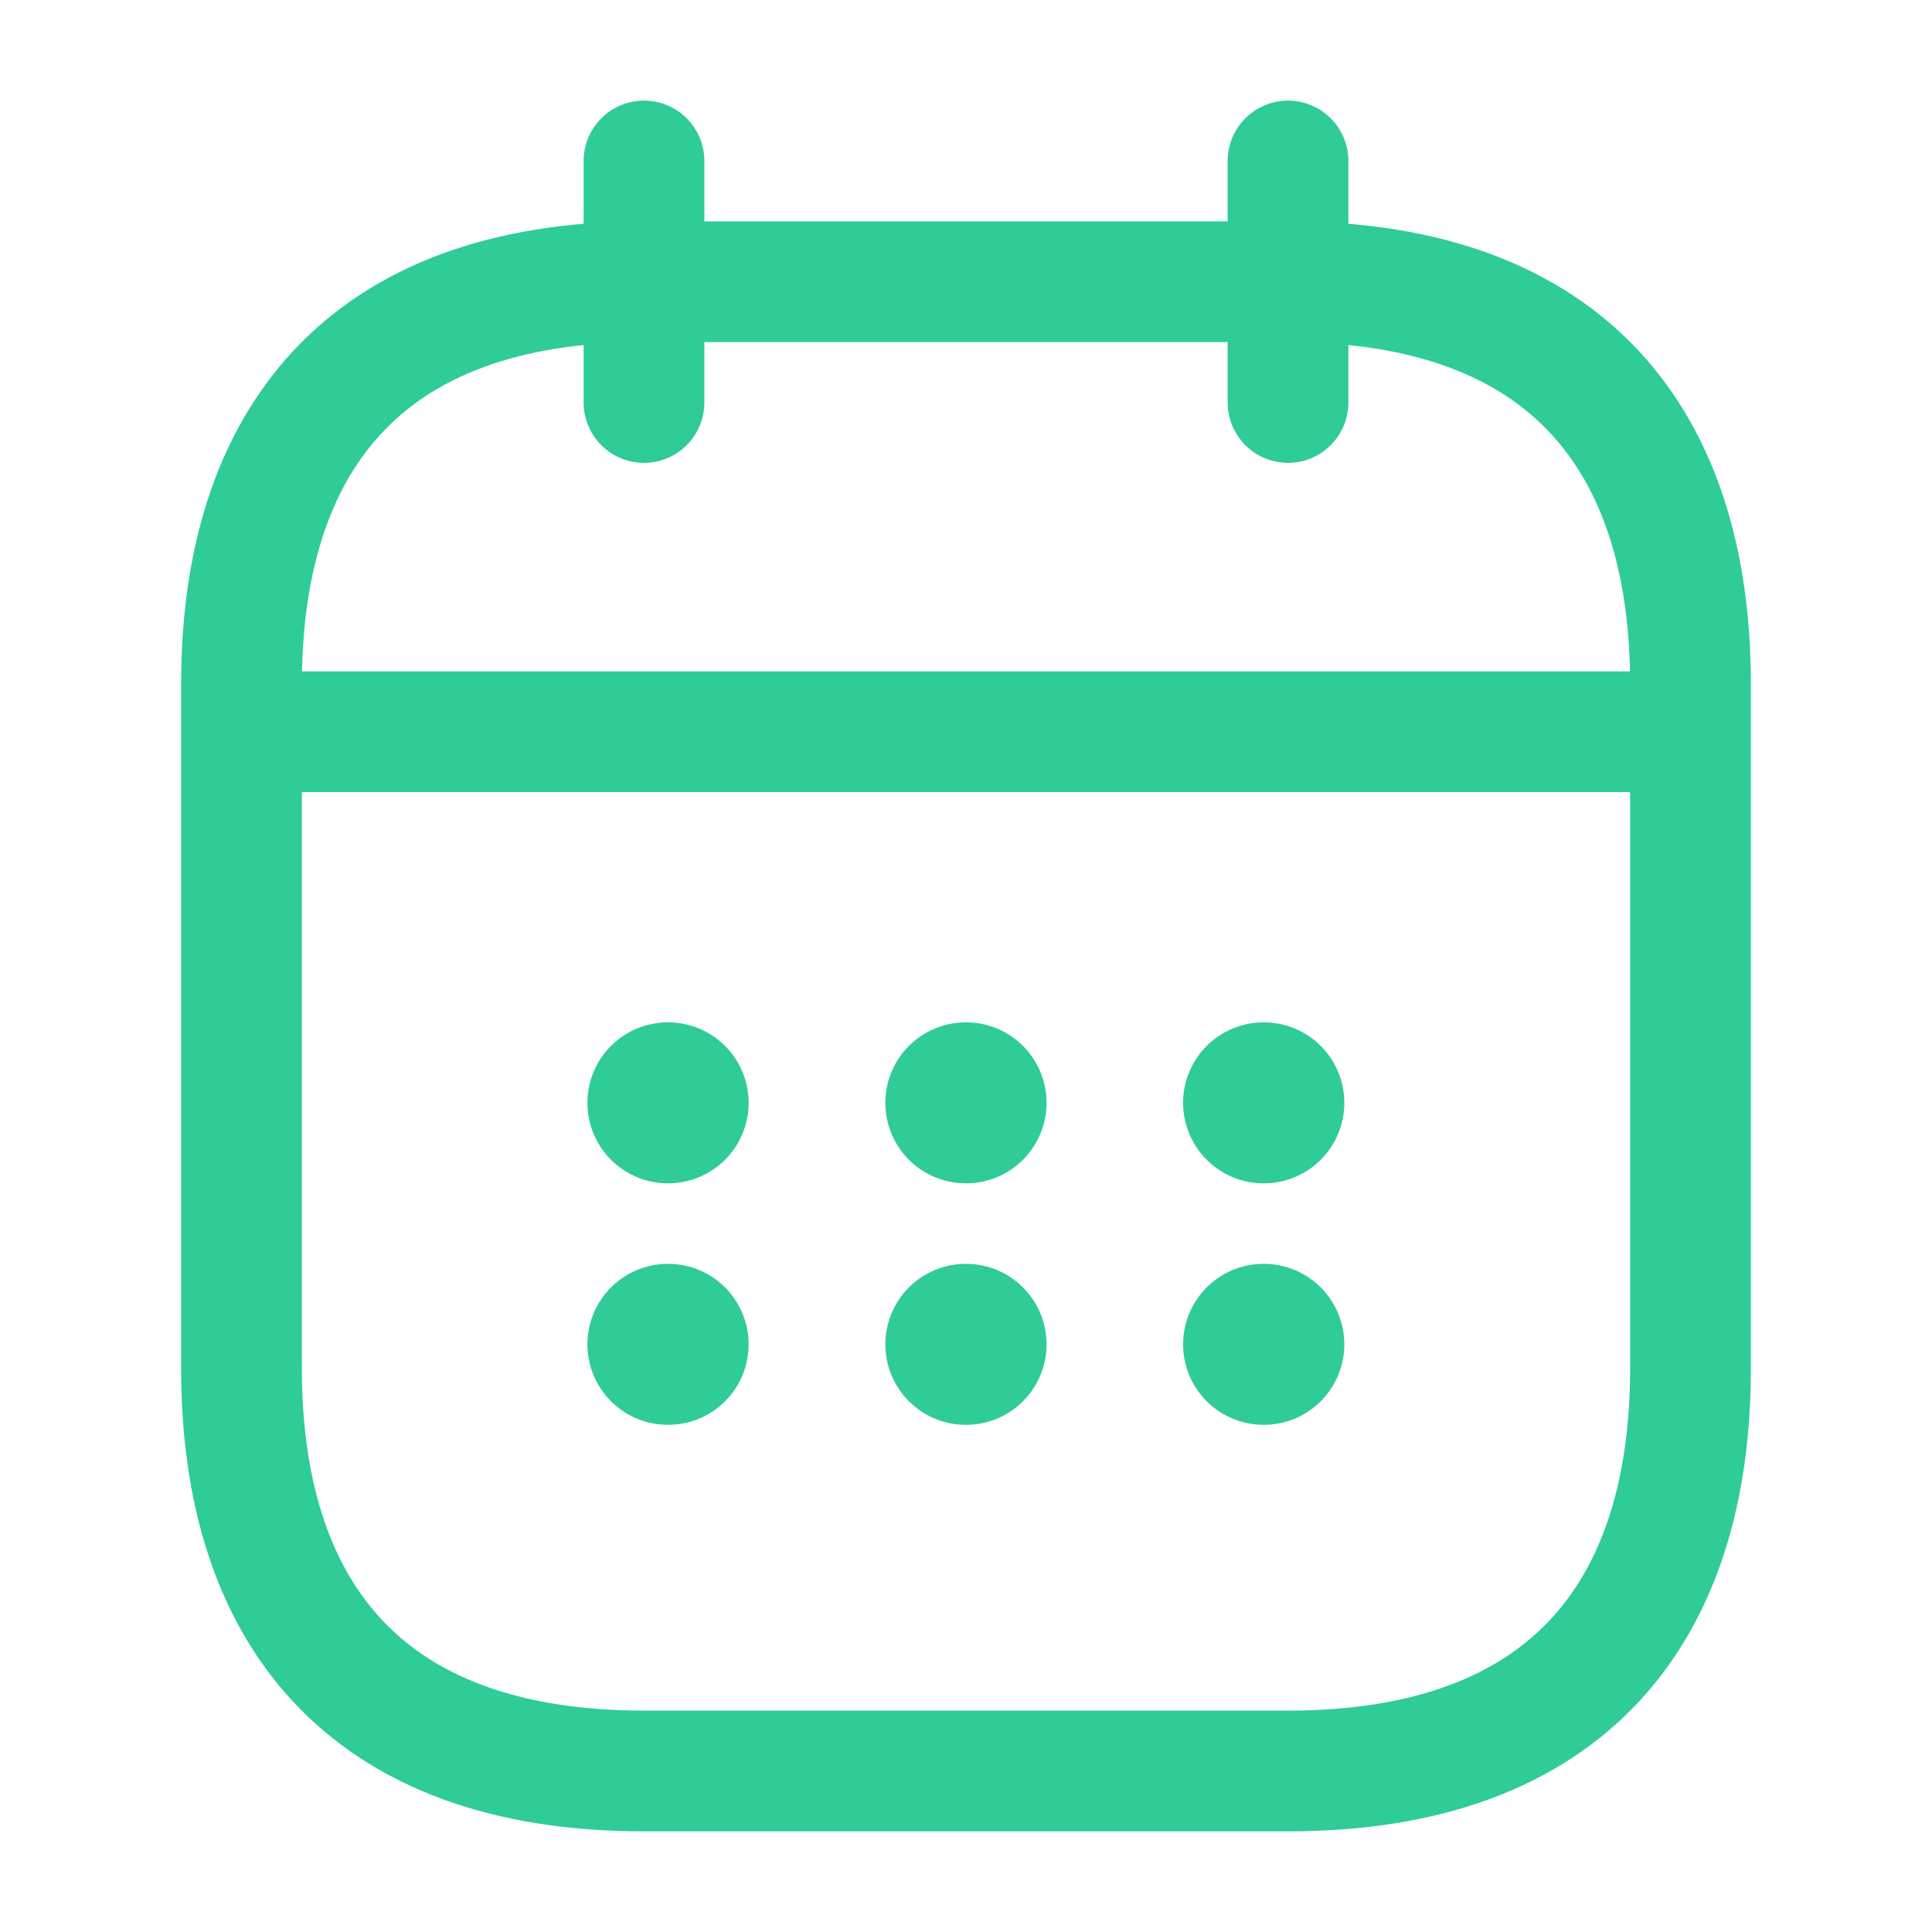 <svg xmlns="http://www.w3.org/2000/svg" width="64" height="64" viewBox="0 0 64 64">
  <g id="vuesax-linear-calendar-1" transform="translate(32 32)">
    <g id="vuesax-linear-calendar-1-2" data-name="vuesax-linear-calendar-1" transform="translate(-32 -32)">
      <g id="calendar">
        <path id="Vector" d="M0,0V8" transform="translate(21.333 5.333)" fill="none" stroke="#2fcc96" stroke-linecap="round" stroke-linejoin="round" stroke-width="4"/>
        <path id="Vector-2" data-name="Vector" d="M0,0V8" transform="translate(42.667 5.333)" fill="none" stroke="#2fcc96" stroke-linecap="round" stroke-linejoin="round" stroke-width="4"/>
        <path id="Vector-3" data-name="Vector" d="M0,0H45.333" transform="translate(9.333 24.24)" fill="none" stroke="#2fcc96" stroke-linecap="round" stroke-linejoin="round" stroke-width="4"/>
        <path id="Vector-4" data-name="Vector" d="M48,13.333V36c0,8-4,13.333-13.333,13.333H13.333C4,49.333,0,44,0,36V13.333C0,5.333,4,0,13.333,0H34.667C44,0,48,5.333,48,13.333Z" transform="translate(8 9.333)" fill="none" stroke="#2fcc96" stroke-linecap="round" stroke-linejoin="round" stroke-width="4"/>
        <path id="Vector-5" data-name="Vector" d="M0,0H64V64H0Z" fill="none" opacity="0"/>
        <path id="Vector-6" data-name="Vector" d="M.5.5H.508" transform="translate(41.358 36.033)" fill="none" stroke="#2fcc96" stroke-linecap="round" stroke-linejoin="round" stroke-width="5.333"/>
        <path id="Vector-7" data-name="Vector" d="M.5.5H.508" transform="translate(41.358 44.033)" fill="none" stroke="#2fcc96" stroke-linecap="round" stroke-linejoin="round" stroke-width="5.333"/>
        <path id="Vector-8" data-name="Vector" d="M.5.5H.508" transform="translate(31.494 36.033)" fill="none" stroke="#2fcc96" stroke-linecap="round" stroke-linejoin="round" stroke-width="5.333"/>
        <path id="Vector-9" data-name="Vector" d="M.5.5H.508" transform="translate(31.494 44.033)" fill="none" stroke="#2fcc96" stroke-linecap="round" stroke-linejoin="round" stroke-width="5.333"/>
        <path id="Vector-10" data-name="Vector" d="M.5.5H.508" transform="translate(21.625 36.033)" fill="none" stroke="#2fcc96" stroke-linecap="round" stroke-linejoin="round" stroke-width="5.333"/>
        <path id="Vector-11" data-name="Vector" d="M.5.5H.508" transform="translate(21.625 44.033)" fill="none" stroke="#2fcc96" stroke-linecap="round" stroke-linejoin="round" stroke-width="5.333"/>
      </g>
    </g>
  </g>
</svg>
